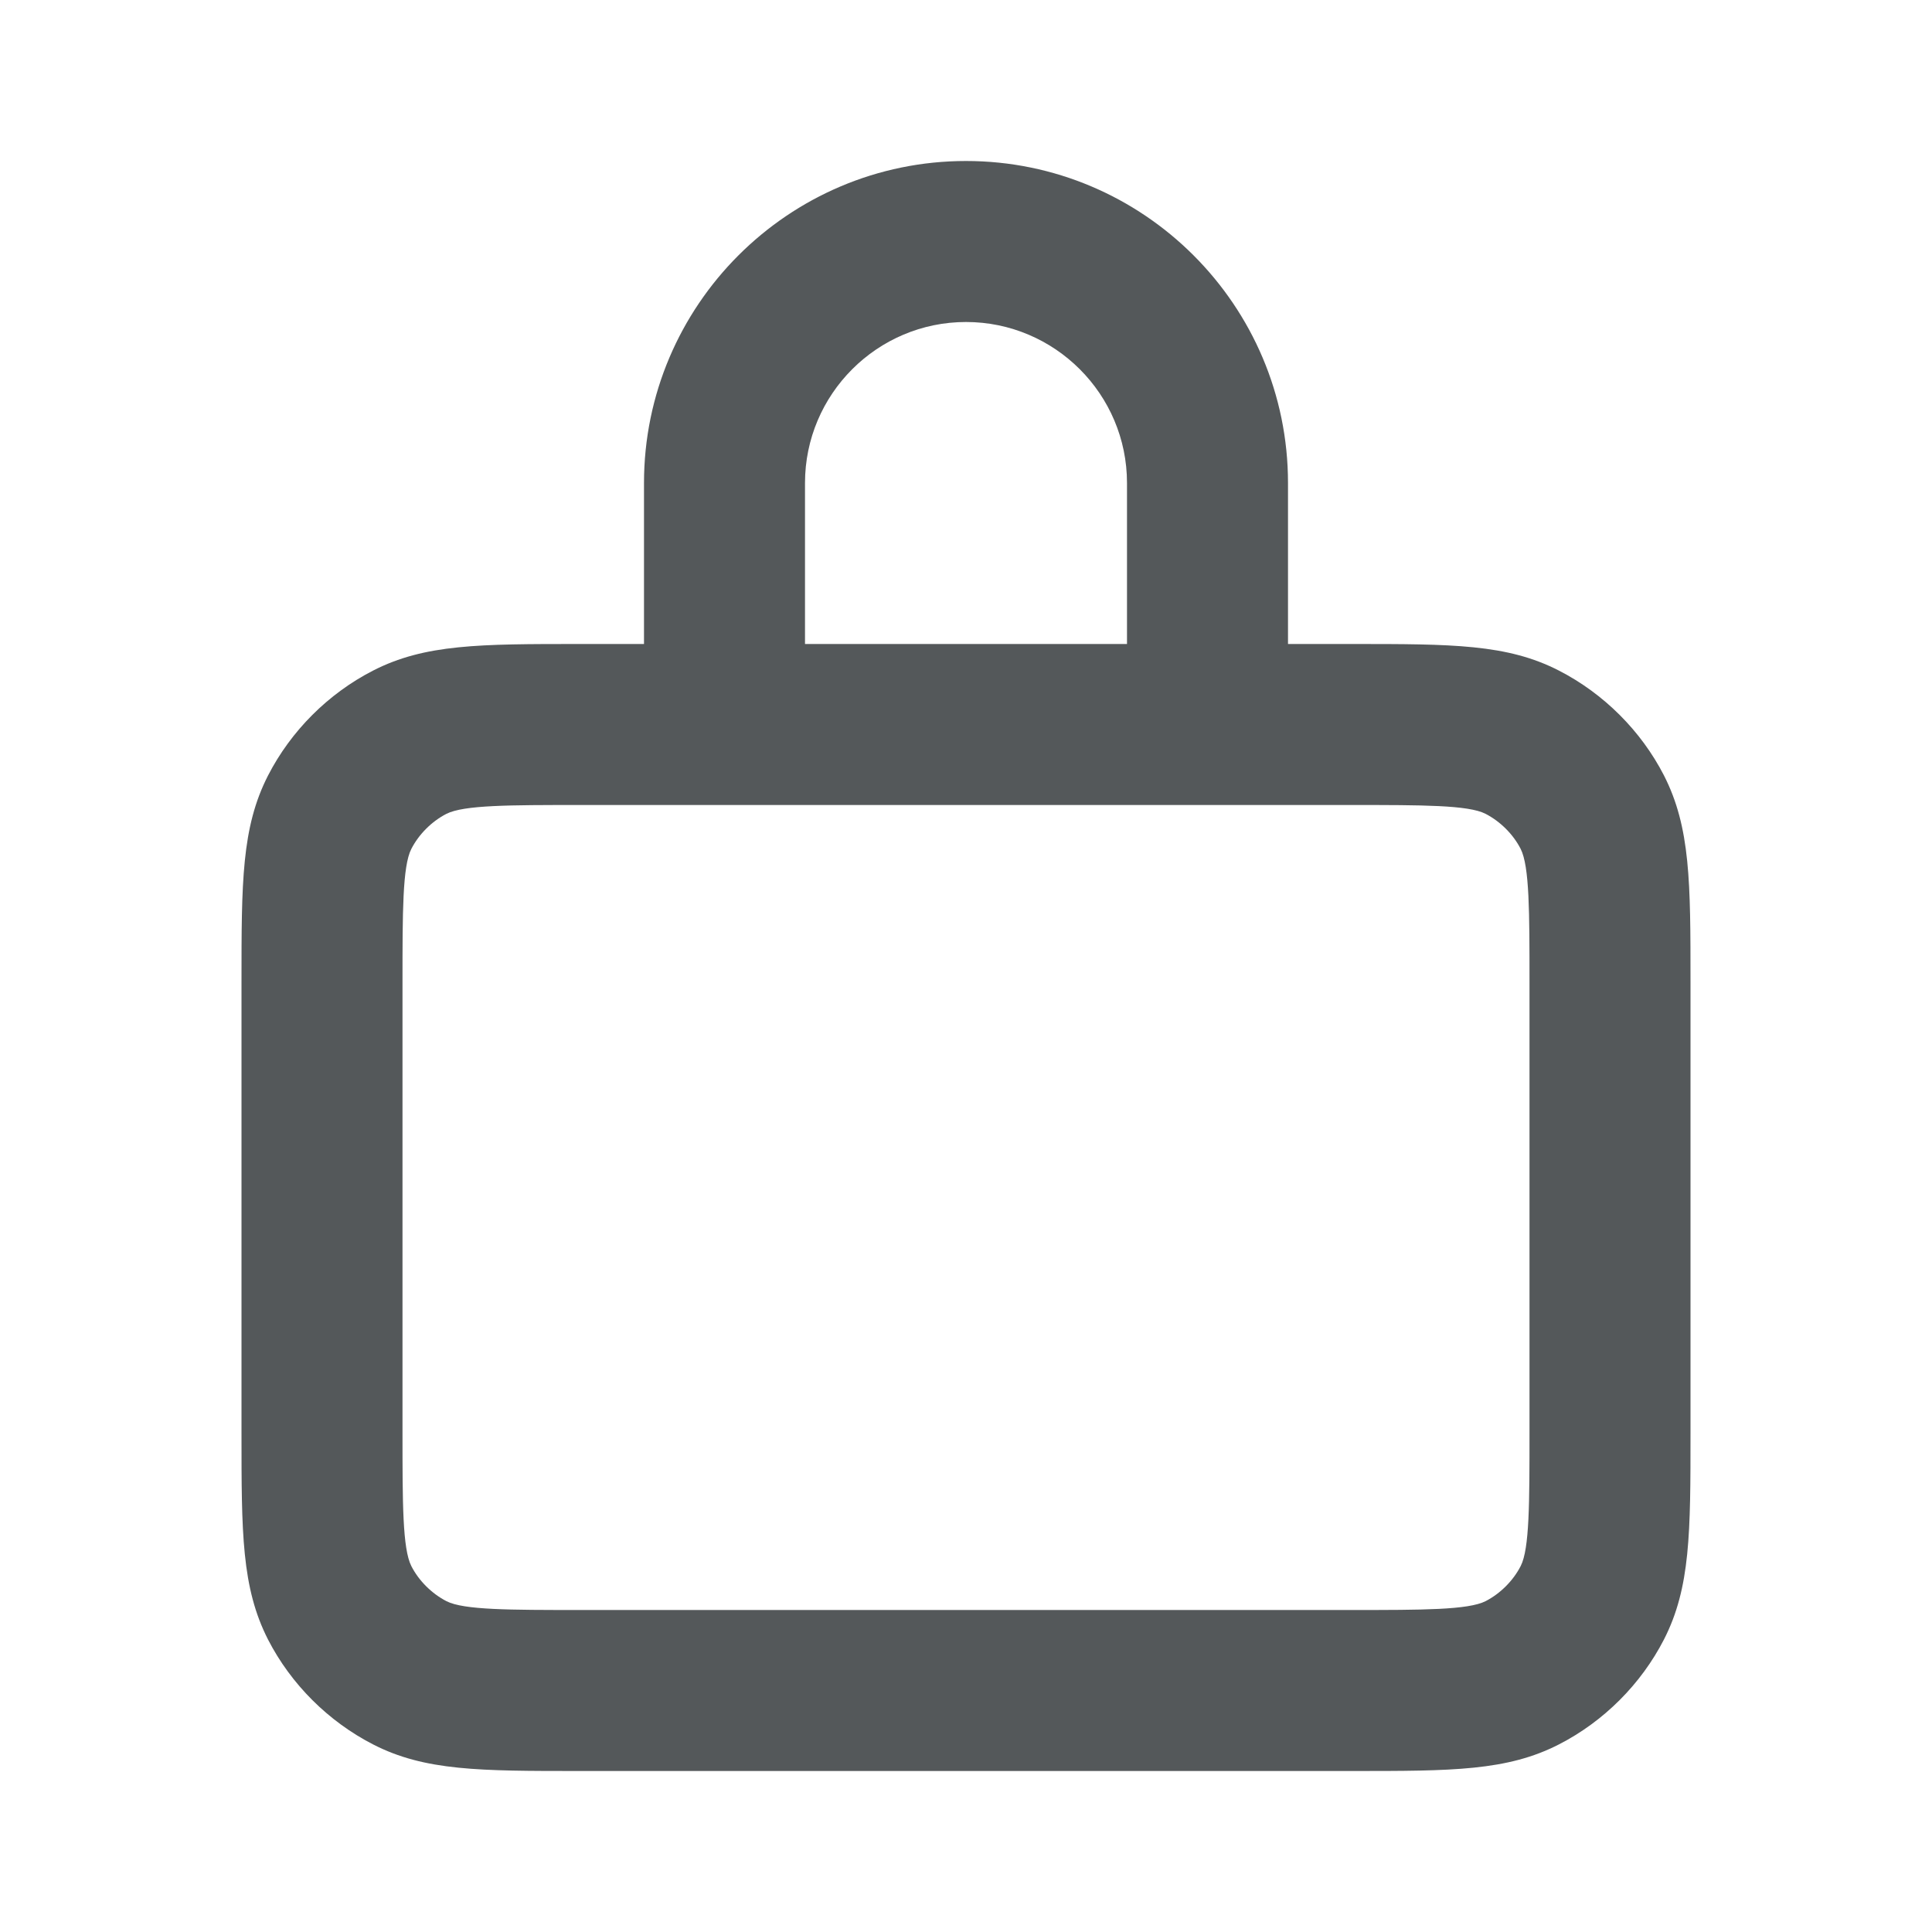 <svg width="24" height="24" viewBox="0 0 24 24" fill="none" xmlns="http://www.w3.org/2000/svg">
<path d="M16.8 22H7.2C5.961 22 5.278 22 4.635 21.67C4.078 21.384 3.615 20.922 3.33 20.368C3 19.721 3 19.039 3 17.8V12.2C3 10.961 3 10.279 3.329 9.635C3.615 9.078 4.078 8.616 4.633 8.331C5.278 8 5.961 8 7.2 8H8V6C8 3.794 9.794 2 12 2C14.206 2 16 3.794 16 6V8H16.8C18.039 8 18.722 8 19.365 8.33C19.922 8.616 20.385 9.078 20.67 9.632C21 10.279 21 10.961 21 12.2V17.8C21 19.039 21 19.721 20.671 20.365C20.385 20.922 19.922 21.384 19.367 21.669C18.722 22 18.039 22 16.8 22ZM7.2 10C6.333 10 5.761 10 5.545 10.11C5.363 10.204 5.203 10.363 5.109 10.547C5 10.761 5 11.334 5 12.2V17.8C5 18.666 5 19.239 5.11 19.455C5.203 19.637 5.363 19.796 5.547 19.891C5.761 20 6.333 20 7.2 20H16.8C17.667 20 18.239 20 18.455 19.89C18.637 19.796 18.797 19.637 18.891 19.453C19 19.239 19 18.666 19 17.8V12.2C19 11.334 19 10.761 18.89 10.545C18.797 10.363 18.637 10.204 18.453 10.109C18.239 10 17.667 10 16.8 10H7.2ZM10 8H14V6C14 4.897 13.102 4 12 4C10.898 4 10 4.897 10 6V8Z" fill="#54585A"/>
</svg>
